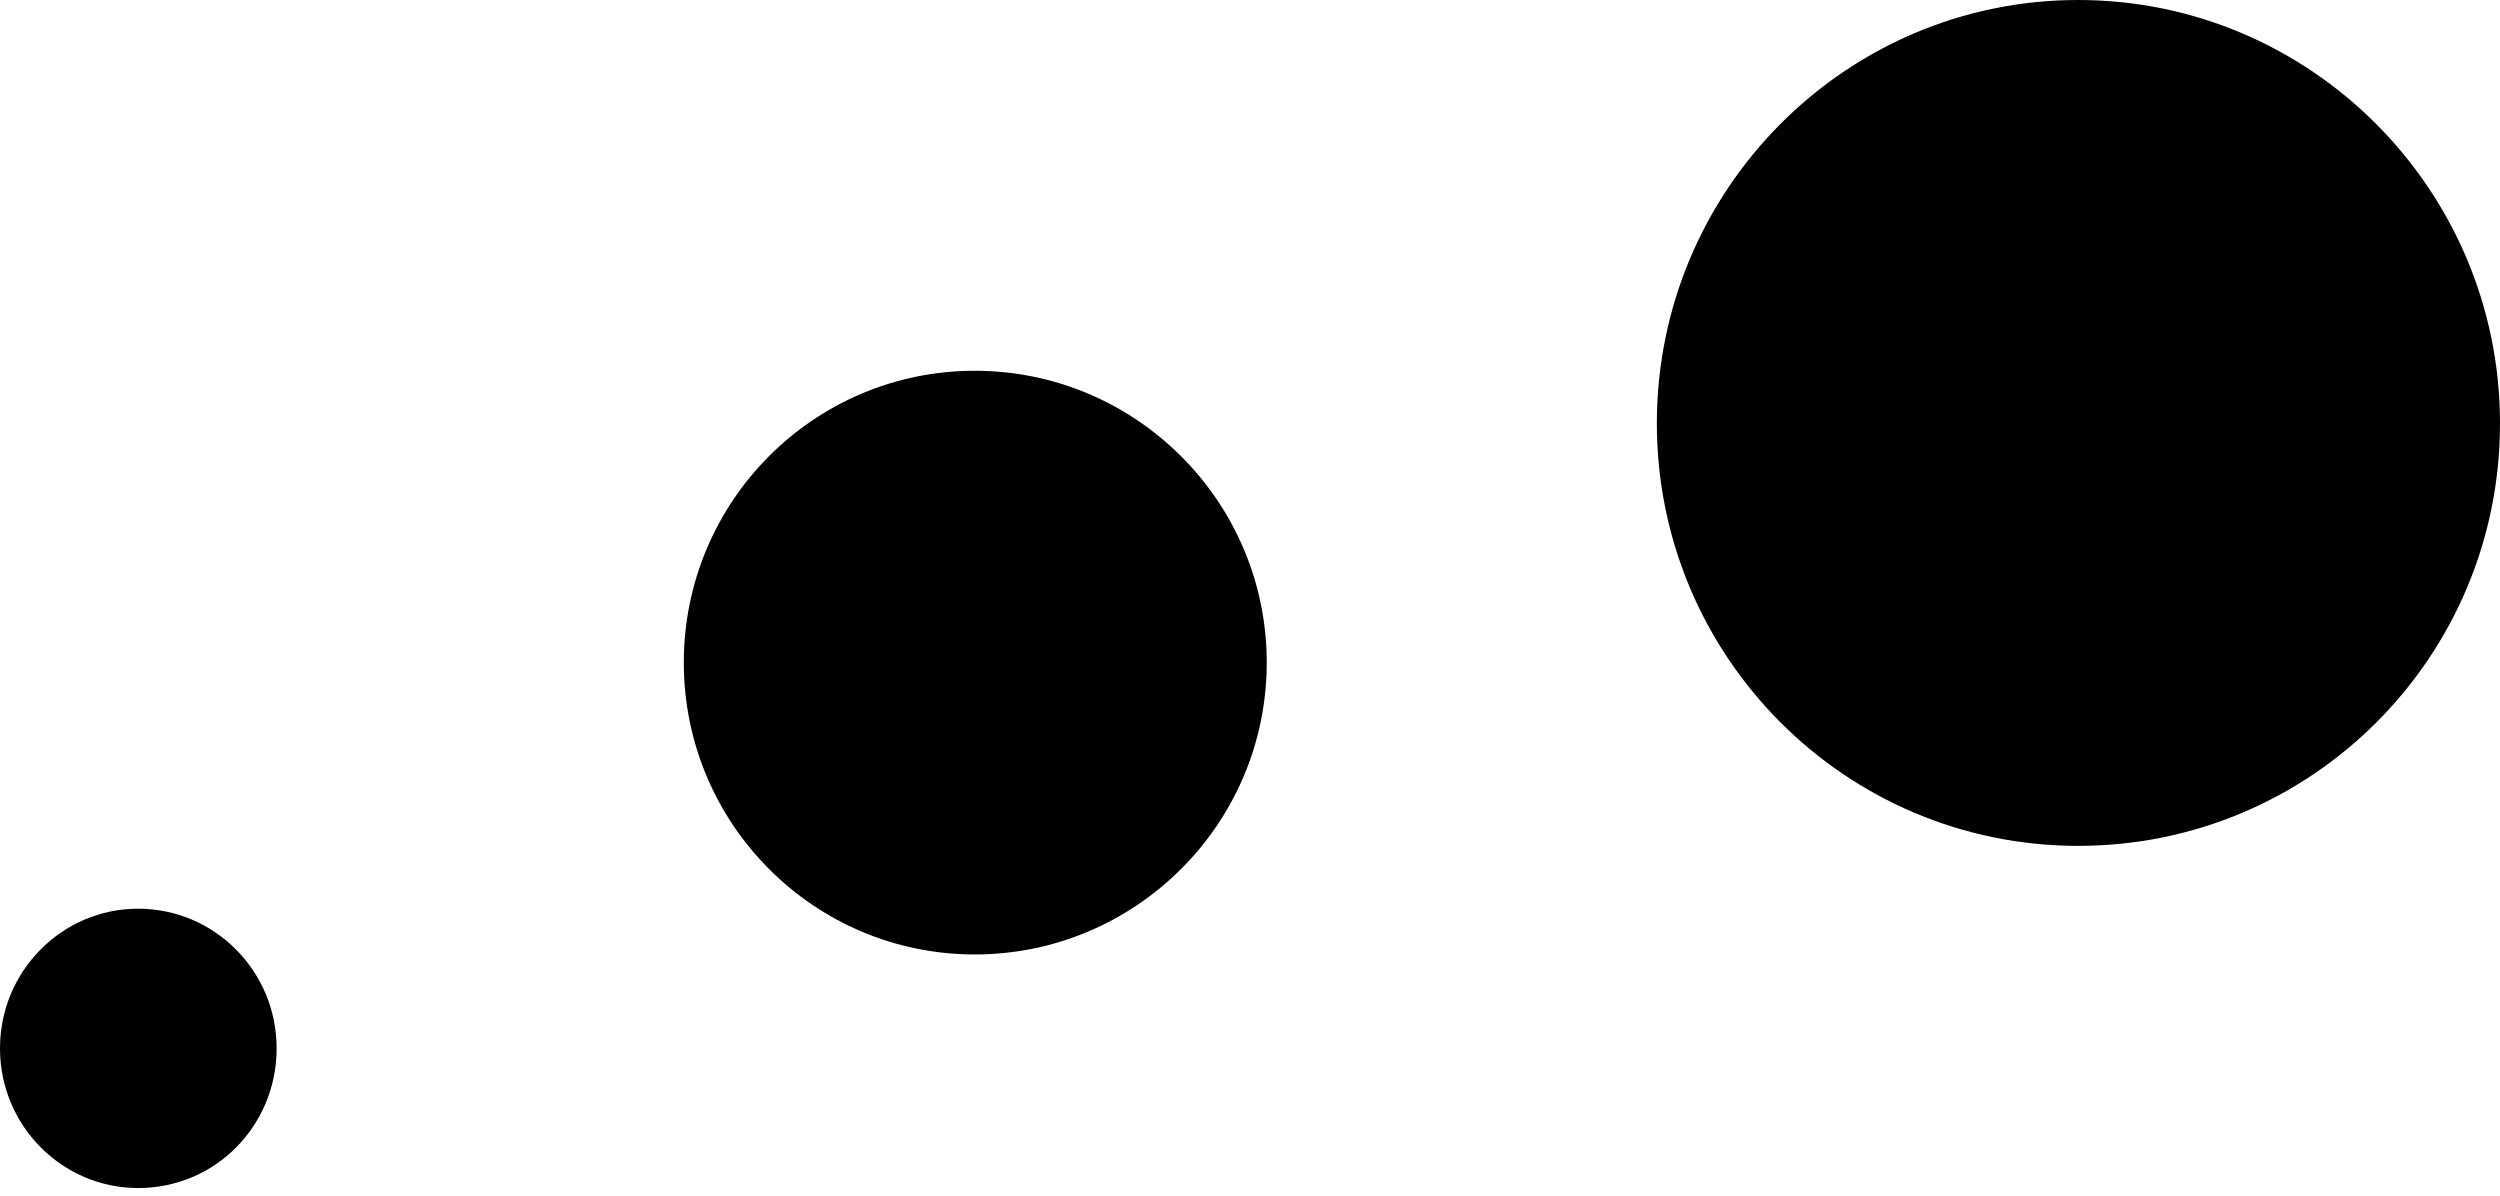 <svg fill="none" height="11" viewBox="0 0 23 11" width="23" xmlns="http://www.w3.org/2000/svg"><g fill="#000"><path d="m23 3.895c0-2.147-1.74-3.895-3.881-3.895s-3.876 1.748-3.876 3.895c0 2.147 1.735 3.887 3.876 3.887s3.881-1.732 3.881-3.887z"/><path d="m11.654 6.096c0-1.484-1.207-2.685-2.686-2.685-1.479 0-2.677 1.201-2.677 2.685s1.199 2.685 2.677 2.685c1.479 0 2.686-1.201 2.686-2.685z"/><path d="m2.545 9.645c0-.711-.571-1.285-1.274-1.285-.7 0-1.271.574-1.271 1.285 0 .711.571 1.285 1.271 1.285.711 0 1.274-.574 1.274-1.285z"/></g></svg>